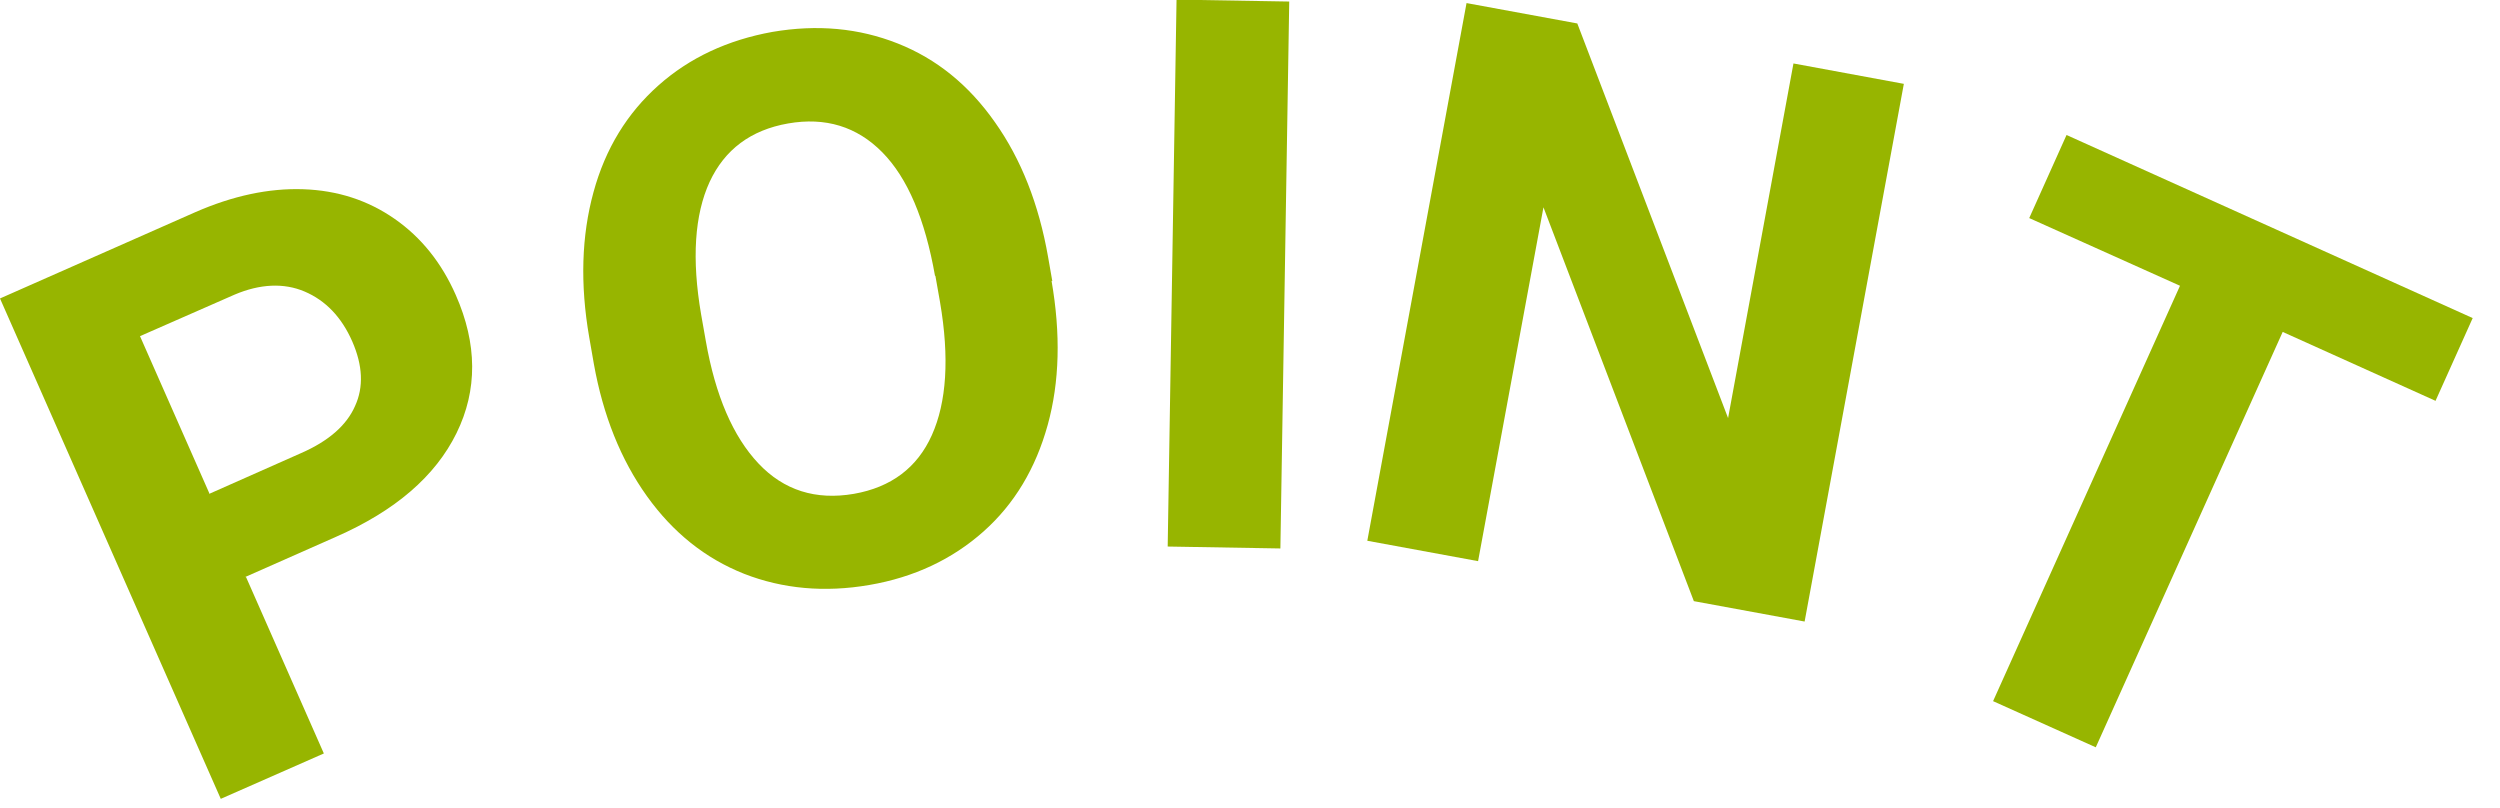 <svg width="65" height="21" viewBox="0 0 65 21" fill="none" xmlns="http://www.w3.org/2000/svg">
<g clip-path="url(#clip0_2037_264)">
<path d="M6.4 15.01L8.42 19.59L5.74 20.77L0 7.76L5.07 5.52C6.05 5.09 6.99 4.89 7.88 4.92C8.78 4.95 9.57 5.21 10.26 5.69C10.95 6.17 11.48 6.83 11.85 7.67C12.41 8.94 12.42 10.14 11.87 11.26C11.32 12.38 10.28 13.28 8.73 13.96L6.38 15L6.4 15.01ZM5.44 12.84L7.83 11.78C8.54 11.47 9.01 11.06 9.23 10.56C9.46 10.06 9.43 9.5 9.16 8.88C8.88 8.24 8.46 7.81 7.92 7.58C7.38 7.35 6.76 7.38 6.1 7.66L3.64 8.74L5.44 12.82V12.84Z" fill="#97B500"/>
<path d="M27.34 7.3C27.58 8.68 27.55 9.93 27.24 11.05C26.93 12.17 26.38 13.1 25.57 13.82C24.76 14.54 23.77 15.01 22.6 15.21C21.44 15.41 20.35 15.31 19.35 14.92C18.34 14.52 17.5 13.85 16.82 12.9C16.14 11.95 15.68 10.8 15.44 9.46L15.32 8.77C15.08 7.39 15.12 6.13 15.43 5C15.74 3.86 16.31 2.94 17.12 2.22C17.93 1.5 18.92 1.04 20.08 0.83C21.25 0.63 22.33 0.73 23.34 1.13C24.35 1.53 25.19 2.21 25.87 3.18C26.55 4.14 27.01 5.31 27.25 6.68L27.36 7.31L27.34 7.3ZM24.31 7.17C24.05 5.7 23.6 4.63 22.94 3.96C22.28 3.29 21.46 3.04 20.49 3.21C19.52 3.38 18.84 3.89 18.45 4.73C18.06 5.58 17.98 6.73 18.23 8.18L18.35 8.86C18.6 10.29 19.06 11.35 19.72 12.05C20.38 12.75 21.21 13.01 22.2 12.84C23.17 12.67 23.85 12.16 24.23 11.31C24.61 10.46 24.69 9.31 24.44 7.85L24.32 7.17H24.31Z" fill="#97B500"/>
<path d="M33.29 14.26L30.36 14.21L30.59 -0.01L33.52 0.04L33.29 14.26Z" fill="#97B500"/>
<path d="M46.92 16.16L44.04 15.63L40.13 5.39L38.43 14.59L35.55 14.06L38.13 0.08L41.01 0.61L44.93 10.87L46.63 1.65L49.5 2.18L46.92 16.16Z" fill="#97B500"/>
<path d="M63.32 10.42L59.35 8.63L54.49 19.43L51.82 18.23L56.68 7.43L52.76 5.67L53.73 3.51L64.29 8.27L63.32 10.43V10.42Z" fill="#97B500"/>
</g>
<defs>
<clipPath id="clip0_2037_264">
<rect width="64.29" height="20.77" fill="white"/>
</clipPath>
</defs>
</svg>
